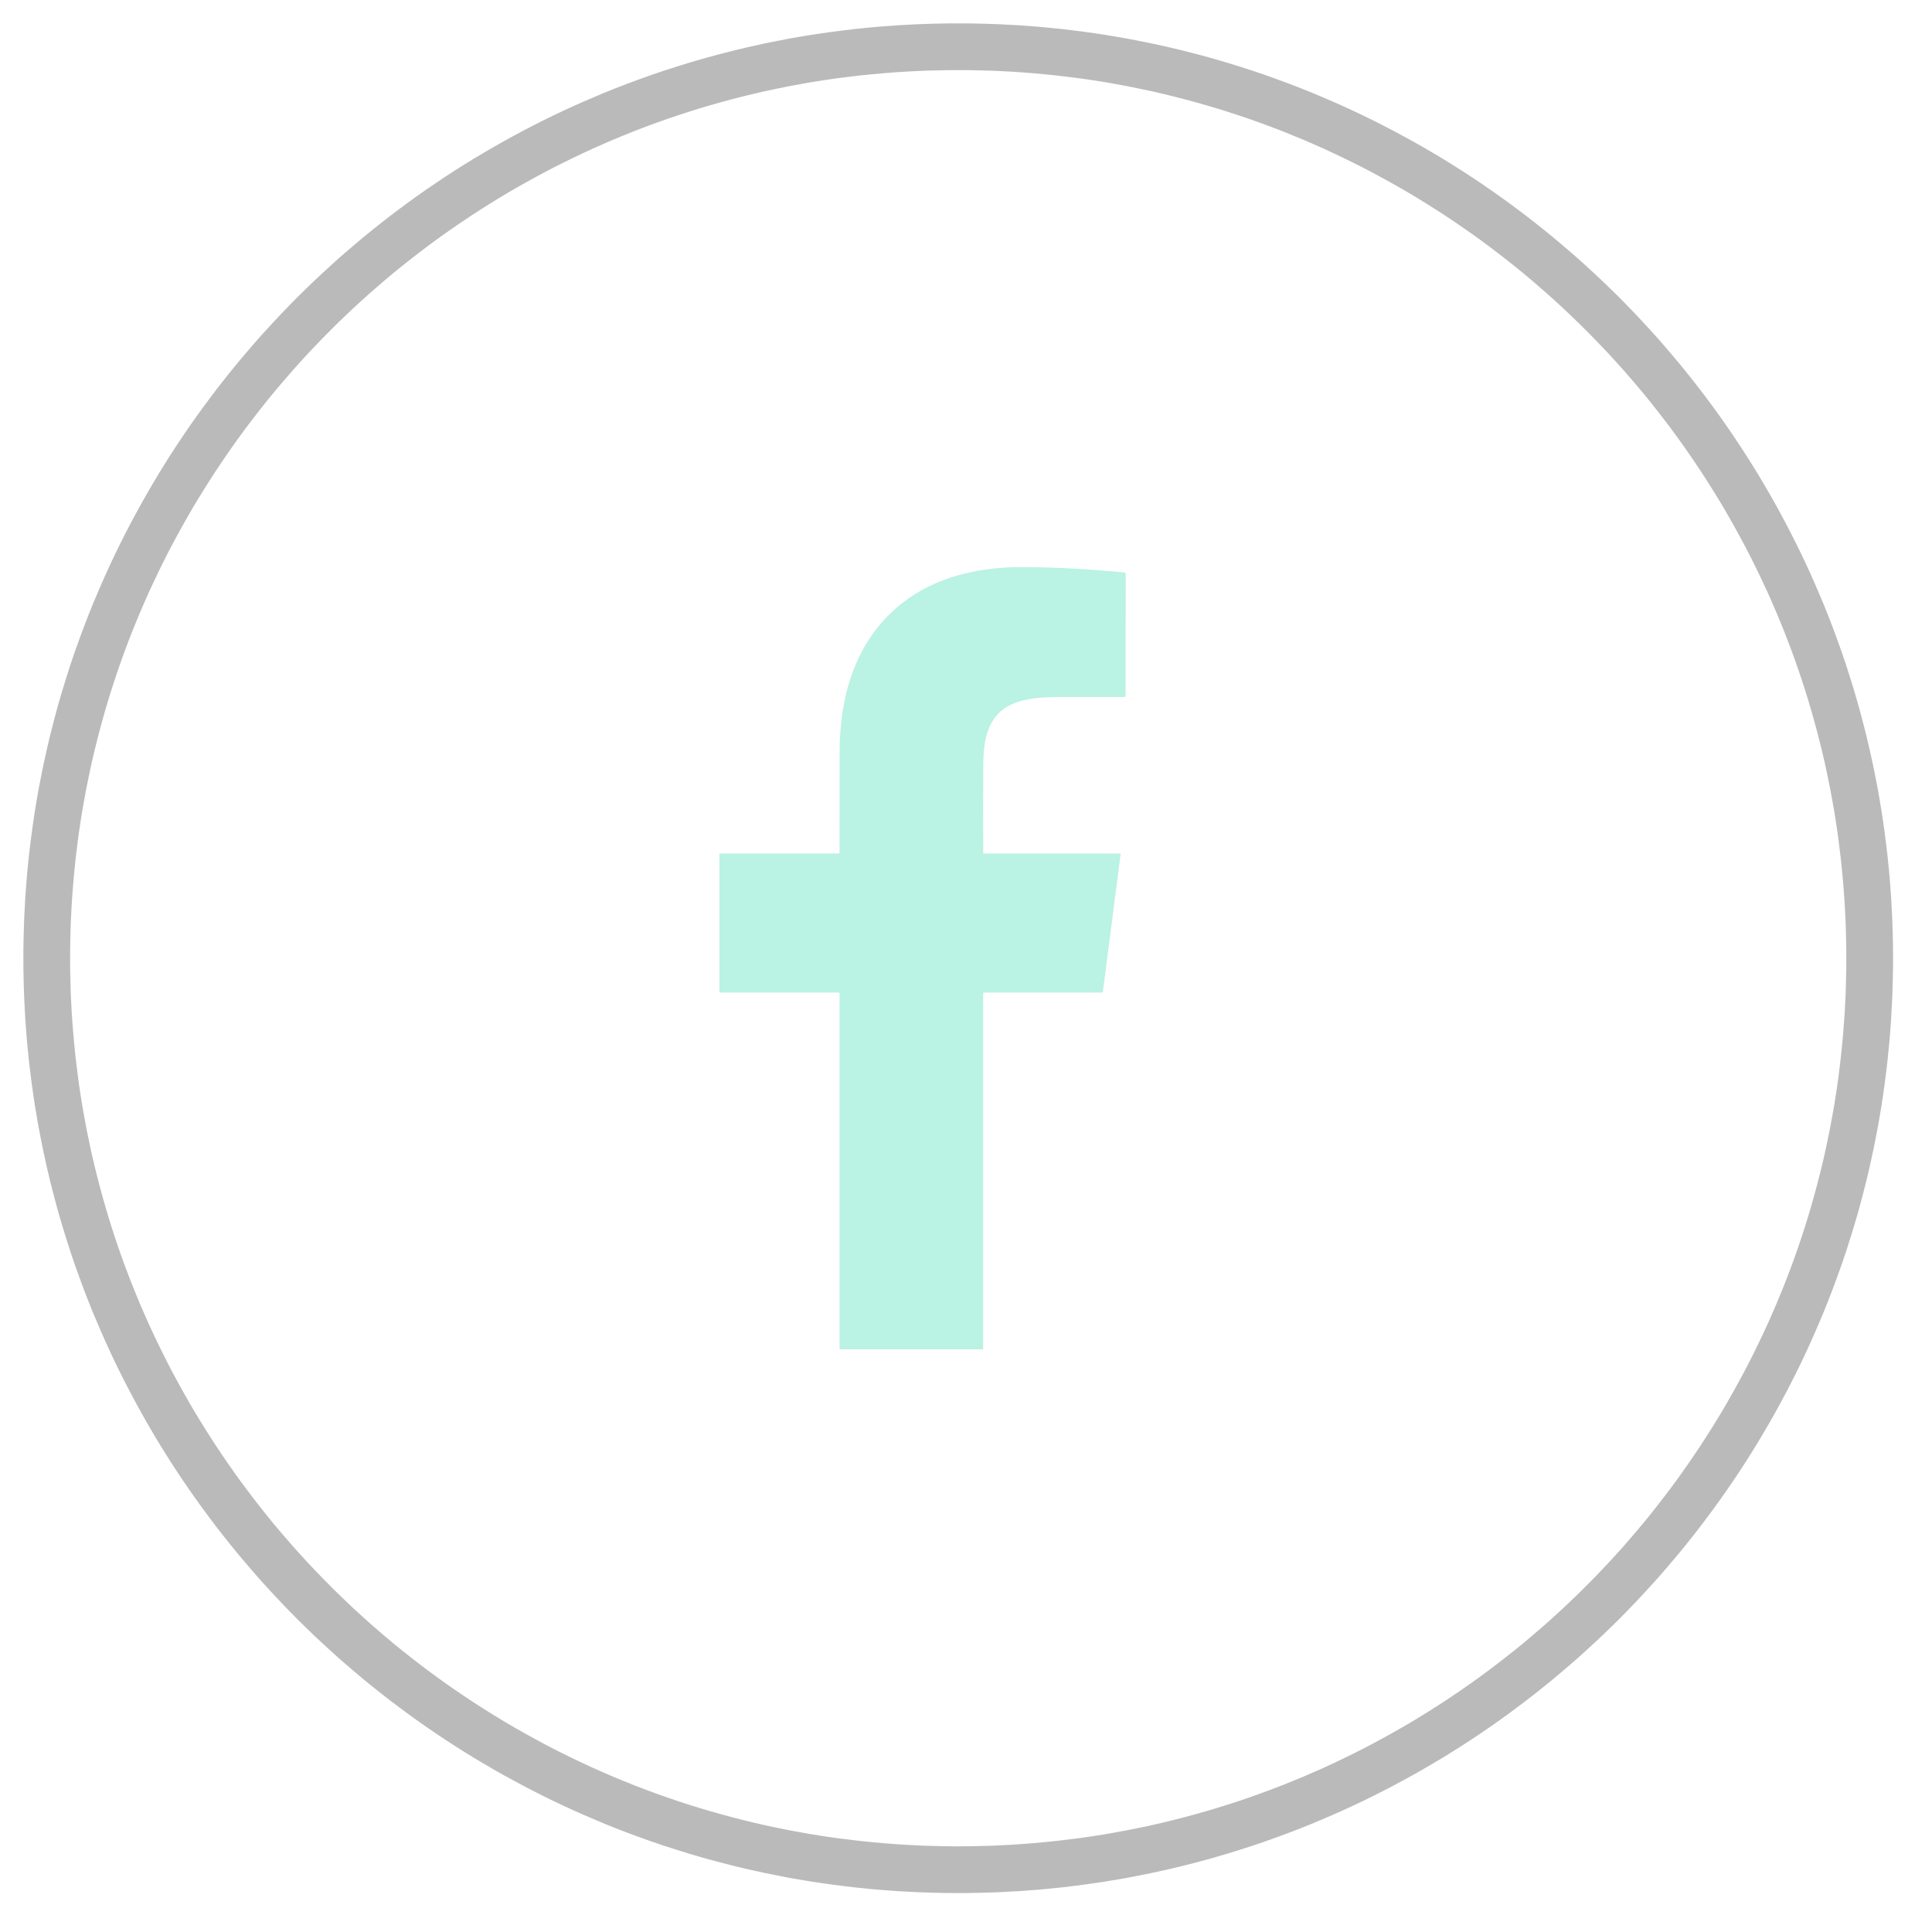 <?xml version="1.0" encoding="UTF-8" standalone="no"?><!DOCTYPE svg PUBLIC "-//W3C//DTD SVG 1.1//EN" "http://www.w3.org/Graphics/SVG/1.1/DTD/svg11.dtd"><svg width="100%" height="100%" viewBox="0 0 31 31" version="1.1" xmlns="http://www.w3.org/2000/svg" xmlns:xlink="http://www.w3.org/1999/xlink" xml:space="preserve" xmlns:serif="http://www.serif.com/" style="fill-rule:evenodd;clip-rule:evenodd;stroke-linejoin:round;stroke-miterlimit:2;"><g><path d="M15.472,0.375l0.097,0.001l0.096,0.002l0.097,0.002l0.096,0.003l0.096,0.003l0.097,0.004l0.095,0.005l0.096,0.005l0.096,0.005l0.095,0.007l0.095,0.007l0.095,0.007l0.095,0.008l0.095,0.009l0.095,0.01l0.094,0.009l0.094,0.011l0.094,0.011l0.094,0.012l0.094,0.012l0.094,0.013l0.093,0.013l0.093,0.014l0.093,0.014l0.093,0.016l0.092,0.015l0.093,0.016l0.092,0.017l0.092,0.018l0.092,0.018l0.091,0.018l0.092,0.019l0.091,0.02l0.091,0.02l0.091,0.02l0.09,0.022l0.091,0.021l0.09,0.023l0.09,0.023l0.09,0.023l0.089,0.024l0.089,0.024l0.089,0.025l0.089,0.026l0.089,0.026l0.088,0.027l0.088,0.027l0.088,0.028l0.088,0.028l0.088,0.028l0.087,0.03l0.087,0.029l0.087,0.031l0.086,0.031l0.086,0.031l0.086,0.032l0.086,0.032l0.086,0.033l0.085,0.033l0.17,0.068l0.168,0.071l0.168,0.072l0.167,0.074l0.165,0.076l0.165,0.078l0.163,0.08l0.162,0.082l0.161,0.084l0.16,0.086l0.159,0.087l0.158,0.09l0.156,0.091l0.156,0.093l0.154,0.095l0.152,0.096l0.152,0.099l0.15,0.1l0.149,0.102l0.148,0.104l0.146,0.105l0.145,0.108l0.144,0.108l0.142,0.111l0.141,0.112l0.14,0.114l0.138,0.116l0.137,0.117l0.136,0.118l0.133,0.121l0.133,0.122l0.131,0.123l0.129,0.125l0.129,0.126l0.126,0.129l0.125,0.129l0.123,0.131l0.122,0.133l0.121,0.133l0.118,0.136l0.117,0.137l0.116,0.138l0.114,0.14l0.112,0.141l0.111,0.142l0.108,0.144l0.108,0.145l0.105,0.146l0.104,0.148l0.102,0.149l0.1,0.15l0.099,0.152l0.096,0.152l0.095,0.154l0.093,0.156l0.091,0.156l0.09,0.158l0.087,0.159l0.086,0.16l0.084,0.161l0.082,0.162l0.08,0.163l0.078,0.165l0.076,0.165l0.074,0.167l0.072,0.168l0.071,0.168l0.068,0.17l0.033,0.085l0.033,0.086l0.032,0.086l0.032,0.086l0.031,0.086l0.031,0.086l0.031,0.087l0.029,0.087l0.03,0.087l0.028,0.088l0.028,0.088l0.028,0.088l0.027,0.088l0.027,0.088l0.026,0.089l0.026,0.089l0.025,0.089l0.024,0.089l0.024,0.089l0.023,0.09l0.023,0.09l0.023,0.09l0.021,0.091l0.022,0.09l0.02,0.091l0.02,0.091l0.02,0.091l0.019,0.092l0.018,0.091l0.018,0.092l0.018,0.092l0.017,0.092l0.016,0.093l0.015,0.092l0.016,0.093l0.014,0.093l0.014,0.093l0.013,0.093l0.013,0.094l0.012,0.094l0.012,0.094l0.011,0.094l0.011,0.094l0.009,0.094l0.01,0.095l0.009,0.095l0.008,0.095l0.007,0.095l0.007,0.095l0.007,0.095l0.005,0.096l0.005,0.096l0.005,0.095l0.004,0.097l0.003,0.096l0.003,0.096l0.002,0.097l0.002,0.096l0.001,0.097l0,0.097l0,0.097l-0.001,0.097l-0.002,0.096l-0.002,0.097l-0.003,0.096l-0.003,0.096l-0.004,0.097l-0.005,0.095l-0.005,0.096l-0.005,0.096l-0.007,0.095l-0.007,0.095l-0.007,0.095l-0.008,0.095l-0.009,0.095l-0.01,0.095l-0.009,0.094l-0.011,0.094l-0.011,0.094l-0.012,0.094l-0.012,0.094l-0.013,0.094l-0.013,0.093l-0.014,0.093l-0.014,0.093l-0.016,0.093l-0.015,0.092l-0.016,0.093l-0.017,0.092l-0.018,0.092l-0.018,0.092l-0.018,0.091l-0.019,0.092l-0.02,0.091l-0.02,0.091l-0.02,0.091l-0.022,0.09l-0.021,0.091l-0.023,0.09l-0.023,0.09l-0.023,0.09l-0.024,0.089l-0.024,0.089l-0.025,0.089l-0.026,0.089l-0.026,0.089l-0.027,0.088l-0.027,0.088l-0.028,0.088l-0.028,0.088l-0.028,0.088l-0.03,0.087l-0.029,0.087l-0.031,0.087l-0.031,0.086l-0.031,0.086l-0.032,0.086l-0.032,0.086l-0.033,0.086l-0.033,0.085l-0.068,0.17l-0.071,0.168l-0.072,0.168l-0.074,0.167l-0.076,0.165l-0.078,0.165l-0.08,0.163l-0.082,0.162l-0.084,0.161l-0.086,0.16l-0.087,0.159l-0.09,0.158l-0.091,0.156l-0.093,0.156l-0.095,0.154l-0.096,0.152l-0.099,0.152l-0.1,0.15l-0.102,0.149l-0.104,0.148l-0.105,0.146l-0.108,0.145l-0.108,0.144l-0.111,0.142l-0.112,0.141l-0.114,0.14l-0.116,0.138l-0.117,0.137l-0.118,0.136l-0.121,0.133l-0.122,0.133l-0.123,0.131l-0.125,0.129l-0.126,0.129l-0.129,0.126l-0.129,0.125l-0.131,0.123l-0.133,0.122l-0.133,0.121l-0.136,0.118l-0.137,0.117l-0.138,0.116l-0.14,0.114l-0.141,0.112l-0.142,0.111l-0.144,0.108l-0.145,0.108l-0.146,0.105l-0.148,0.104l-0.149,0.102l-0.15,0.1l-0.152,0.099l-0.152,0.096l-0.154,0.095l-0.156,0.093l-0.156,0.091l-0.158,0.09l-0.159,0.087l-0.16,0.086l-0.161,0.084l-0.162,0.082l-0.163,0.08l-0.165,0.078l-0.165,0.076l-0.167,0.074l-0.168,0.072l-0.168,0.071l-0.17,0.068l-0.085,0.033l-0.086,0.033l-0.086,0.032l-0.086,0.032l-0.086,0.031l-0.086,0.031l-0.087,0.031l-0.087,0.029l-0.087,0.03l-0.088,0.028l-0.088,0.028l-0.088,0.028l-0.088,0.027l-0.088,0.027l-0.089,0.026l-0.089,0.026l-0.089,0.025l-0.089,0.024l-0.089,0.024l-0.09,0.023l-0.09,0.023l-0.09,0.023l-0.091,0.021l-0.09,0.022l-0.091,0.02l-0.091,0.02l-0.091,0.02l-0.092,0.019l-0.091,0.018l-0.092,0.018l-0.092,0.018l-0.092,0.017l-0.093,0.016l-0.092,0.015l-0.093,0.016l-0.093,0.014l-0.093,0.014l-0.093,0.013l-0.094,0.013l-0.094,0.012l-0.094,0.012l-0.094,0.011l-0.094,0.011l-0.094,0.009l-0.095,0.01l-0.095,0.009l-0.095,0.008l-0.095,0.007l-0.095,0.007l-0.095,0.007l-0.096,0.005l-0.096,0.005l-0.095,0.005l-0.097,0.004l-0.096,0.003l-0.096,0.003l-0.097,0.002l-0.096,0.002l-0.097,0.001l-0.097,0l-0.097,0l-0.097,-0.001l-0.096,-0.002l-0.097,-0.002l-0.096,-0.003l-0.096,-0.003l-0.097,-0.004l-0.095,-0.005l-0.096,-0.005l-0.096,-0.005l-0.095,-0.007l-0.095,-0.007l-0.095,-0.007l-0.095,-0.008l-0.095,-0.009l-0.095,-0.01l-0.094,-0.009l-0.094,-0.011l-0.094,-0.011l-0.094,-0.012l-0.094,-0.012l-0.094,-0.013l-0.093,-0.013l-0.093,-0.014l-0.093,-0.014l-0.093,-0.016l-0.092,-0.015l-0.093,-0.016l-0.092,-0.017l-0.092,-0.018l-0.092,-0.018l-0.091,-0.018l-0.092,-0.019l-0.091,-0.02l-0.091,-0.02l-0.091,-0.02l-0.09,-0.022l-0.091,-0.021l-0.09,-0.023l-0.09,-0.023l-0.09,-0.023l-0.089,-0.024l-0.089,-0.024l-0.089,-0.025l-0.089,-0.026l-0.089,-0.026l-0.088,-0.027l-0.088,-0.027l-0.088,-0.028l-0.088,-0.028l-0.088,-0.028l-0.087,-0.03l-0.087,-0.029l-0.087,-0.031l-0.086,-0.031l-0.086,-0.031l-0.086,-0.032l-0.086,-0.032l-0.086,-0.033l-0.085,-0.033l-0.17,-0.068l-0.168,-0.071l-0.168,-0.072l-0.167,-0.074l-0.165,-0.076l-0.165,-0.078l-0.163,-0.08l-0.162,-0.082l-0.161,-0.084l-0.16,-0.086l-0.159,-0.087l-0.158,-0.09l-0.156,-0.091l-0.156,-0.093l-0.154,-0.095l-0.152,-0.096l-0.152,-0.099l-0.15,-0.1l-0.149,-0.102l-0.148,-0.104l-0.146,-0.105l-0.145,-0.108l-0.144,-0.108l-0.142,-0.111l-0.141,-0.112l-0.14,-0.114l-0.138,-0.116l-0.137,-0.117l-0.136,-0.118l-0.133,-0.121l-0.133,-0.122l-0.131,-0.123l-0.129,-0.125l-0.129,-0.126l-0.126,-0.129l-0.125,-0.129l-0.123,-0.131l-0.122,-0.133l-0.121,-0.133l-0.118,-0.136l-0.117,-0.137l-0.116,-0.138l-0.114,-0.14l-0.112,-0.141l-0.111,-0.142l-0.108,-0.144l-0.108,-0.145l-0.105,-0.146l-0.104,-0.148l-0.102,-0.149l-0.1,-0.15l-0.099,-0.152l-0.096,-0.152l-0.095,-0.154l-0.093,-0.156l-0.091,-0.156l-0.09,-0.158l-0.087,-0.159l-0.086,-0.16l-0.084,-0.161l-0.082,-0.162l-0.08,-0.163l-0.078,-0.165l-0.076,-0.165l-0.074,-0.167l-0.072,-0.168l-0.071,-0.168l-0.068,-0.17l-0.033,-0.085l-0.033,-0.086l-0.032,-0.086l-0.032,-0.086l-0.031,-0.086l-0.031,-0.086l-0.031,-0.087l-0.029,-0.087l-0.03,-0.087l-0.028,-0.088l-0.028,-0.088l-0.028,-0.088l-0.027,-0.088l-0.027,-0.088l-0.026,-0.089l-0.026,-0.089l-0.025,-0.089l-0.024,-0.089l-0.024,-0.089l-0.023,-0.09l-0.023,-0.09l-0.023,-0.09l-0.021,-0.091l-0.022,-0.09l-0.02,-0.091l-0.02,-0.091l-0.02,-0.091l-0.019,-0.092l-0.018,-0.091l-0.018,-0.092l-0.018,-0.092l-0.017,-0.092l-0.016,-0.093l-0.015,-0.092l-0.016,-0.093l-0.014,-0.093l-0.014,-0.093l-0.013,-0.093l-0.013,-0.094l-0.012,-0.094l-0.012,-0.094l-0.011,-0.094l-0.011,-0.094l-0.009,-0.094l-0.01,-0.095l-0.009,-0.095l-0.008,-0.095l-0.007,-0.095l-0.007,-0.095l-0.007,-0.095l-0.005,-0.096l-0.005,-0.096l-0.005,-0.095l-0.004,-0.097l-0.003,-0.096l-0.003,-0.096l-0.002,-0.097l-0.002,-0.096l-0.001,-0.097l0,-0.097l0,-0.097l0.001,-0.097l0.002,-0.096l0.002,-0.097l0.003,-0.096l0.003,-0.096l0.004,-0.097l0.005,-0.095l0.005,-0.096l0.005,-0.096l0.007,-0.095l0.007,-0.095l0.007,-0.095l0.008,-0.095l0.009,-0.095l0.01,-0.095l0.009,-0.094l0.011,-0.094l0.011,-0.094l0.012,-0.094l0.012,-0.094l0.013,-0.094l0.013,-0.093l0.014,-0.093l0.014,-0.093l0.016,-0.093l0.015,-0.092l0.016,-0.093l0.017,-0.092l0.018,-0.092l0.018,-0.092l0.018,-0.091l0.019,-0.092l0.02,-0.091l0.02,-0.091l0.02,-0.091l0.022,-0.09l0.021,-0.091l0.023,-0.09l0.023,-0.09l0.023,-0.09l0.024,-0.089l0.024,-0.089l0.025,-0.089l0.026,-0.089l0.026,-0.089l0.027,-0.088l0.027,-0.088l0.028,-0.088l0.028,-0.088l0.028,-0.088l0.03,-0.087l0.029,-0.087l0.031,-0.087l0.031,-0.086l0.031,-0.086l0.032,-0.086l0.032,-0.086l0.033,-0.086l0.033,-0.085l0.068,-0.17l0.071,-0.168l0.072,-0.168l0.074,-0.167l0.076,-0.165l0.078,-0.165l0.08,-0.163l0.082,-0.162l0.084,-0.161l0.086,-0.16l0.087,-0.159l0.09,-0.158l0.091,-0.156l0.093,-0.156l0.095,-0.154l0.096,-0.152l0.099,-0.152l0.1,-0.15l0.102,-0.149l0.104,-0.148l0.105,-0.146l0.108,-0.145l0.108,-0.144l0.111,-0.142l0.112,-0.141l0.114,-0.14l0.116,-0.138l0.117,-0.137l0.118,-0.136l0.121,-0.133l0.122,-0.133l0.123,-0.131l0.125,-0.129l0.126,-0.129l0.129,-0.126l0.129,-0.125l0.131,-0.123l0.133,-0.122l0.133,-0.121l0.136,-0.118l0.137,-0.117l0.138,-0.116l0.14,-0.114l0.141,-0.112l0.142,-0.111l0.144,-0.108l0.145,-0.108l0.146,-0.105l0.148,-0.104l0.149,-0.102l0.15,-0.1l0.152,-0.099l0.152,-0.096l0.154,-0.095l0.156,-0.093l0.156,-0.091l0.158,-0.09l0.159,-0.087l0.16,-0.086l0.161,-0.084l0.162,-0.082l0.163,-0.08l0.165,-0.078l0.165,-0.076l0.167,-0.074l0.168,-0.072l0.168,-0.071l0.17,-0.068l0.085,-0.033l0.086,-0.033l0.086,-0.032l0.086,-0.032l0.086,-0.031l0.086,-0.031l0.087,-0.031l0.087,-0.029l0.087,-0.03l0.088,-0.028l0.088,-0.028l0.088,-0.028l0.088,-0.027l0.088,-0.027l0.089,-0.026l0.089,-0.026l0.089,-0.025l0.089,-0.024l0.089,-0.024l0.09,-0.023l0.09,-0.023l0.09,-0.023l0.091,-0.021l0.09,-0.022l0.091,-0.02l0.091,-0.02l0.091,-0.02l0.092,-0.019l0.091,-0.018l0.092,-0.018l0.092,-0.018l0.092,-0.017l0.093,-0.016l0.092,-0.015l0.093,-0.016l0.093,-0.014l0.093,-0.014l0.093,-0.013l0.094,-0.013l0.094,-0.012l0.094,-0.012l0.094,-0.011l0.094,-0.011l0.094,-0.009l0.095,-0.01l0.095,-0.009l0.095,-0.008l0.095,-0.007l0.095,-0.007l0.095,-0.007l0.096,-0.005l0.096,-0.005l0.095,-0.005l0.097,-0.004l0.096,-0.003l0.096,-0.003l0.097,-0.002l0.096,-0.002l0.097,-0.001l0.097,0l0.097,0Zm-0.189,0.75l-0.092,0.001l-0.092,0.002l-0.092,0.002l-0.091,0.002l-0.092,0.003l-0.091,0.004l-0.091,0.005l-0.091,0.004l-0.091,0.006l-0.091,0.006l-0.09,0.007l-0.091,0.007l-0.09,0.008l-0.09,0.008l-0.09,0.009l-0.09,0.009l-0.089,0.01l-0.089,0.011l-0.09,0.011l-0.089,0.011l-0.089,0.012l-0.088,0.013l-0.089,0.013l-0.088,0.014l-0.088,0.014l-0.088,0.015l-0.088,0.016l-0.087,0.016l-0.088,0.016l-0.087,0.017l-0.087,0.018l-0.087,0.018l-0.086,0.018l-0.087,0.019l-0.086,0.02l-0.086,0.02l-0.086,0.021l-0.085,0.021l-0.086,0.022l-0.085,0.022l-0.085,0.023l-0.085,0.023l-0.084,0.024l-0.085,0.024l-0.084,0.025l-0.084,0.025l-0.084,0.026l-0.083,0.026l-0.083,0.027l-0.083,0.027l-0.083,0.028l-0.083,0.028l-0.082,0.029l-0.082,0.029l-0.082,0.03l-0.082,0.03l-0.081,0.031l-0.082,0.031l-0.079,0.031l-0.163,0.066l-0.16,0.066l-0.159,0.069l-0.159,0.07l-0.157,0.073l-0.156,0.074l-0.155,0.076l-0.154,0.077l-0.153,0.08l-0.152,0.082l-0.151,0.083l-0.15,0.085l-0.149,0.086l-0.147,0.089l-0.146,0.09l-0.145,0.092l-0.144,0.093l-0.143,0.096l-0.142,0.097l-0.14,0.098l-0.139,0.1l-0.138,0.102l-0.137,0.104l-0.135,0.105l-0.134,0.106l-0.133,0.108l-0.131,0.11l-0.13,0.112l-0.129,0.112l-0.127,0.115l-0.126,0.115l-0.124,0.118l-0.124,0.119l-0.121,0.12l-0.12,0.121l-0.119,0.124l-0.118,0.124l-0.115,0.126l-0.115,0.127l-0.112,0.129l-0.112,0.13l-0.11,0.131l-0.108,0.133l-0.106,0.134l-0.105,0.135l-0.104,0.137l-0.102,0.138l-0.1,0.139l-0.098,0.14l-0.097,0.142l-0.096,0.143l-0.093,0.144l-0.092,0.145l-0.09,0.146l-0.089,0.147l-0.086,0.149l-0.085,0.15l-0.083,0.151l-0.082,0.152l-0.08,0.153l-0.077,0.154l-0.076,0.155l-0.074,0.156l-0.073,0.157l-0.07,0.159l-0.069,0.159l-0.066,0.16l-0.066,0.163l-0.031,0.079l-0.031,0.082l-0.031,0.081l-0.03,0.082l-0.03,0.082l-0.029,0.082l-0.029,0.082l-0.028,0.083l-0.028,0.083l-0.027,0.083l-0.027,0.083l-0.026,0.083l-0.026,0.084l-0.025,0.084l-0.025,0.084l-0.024,0.085l-0.024,0.084l-0.023,0.085l-0.023,0.085l-0.022,0.085l-0.022,0.086l-0.021,0.085l-0.021,0.086l-0.02,0.086l-0.02,0.086l-0.019,0.087l-0.018,0.086l-0.018,0.087l-0.018,0.087l-0.017,0.087l-0.016,0.088l-0.016,0.087l-0.016,0.088l-0.015,0.088l-0.014,0.088l-0.014,0.088l-0.013,0.089l-0.013,0.088l-0.012,0.089l-0.011,0.089l-0.011,0.09l-0.011,0.089l-0.01,0.089l-0.009,0.09l-0.009,0.09l-0.008,0.09l-0.008,0.09l-0.007,0.091l-0.007,0.09l-0.006,0.091l-0.006,0.091l-0.004,0.091l-0.005,0.091l-0.004,0.091l-0.003,0.092l-0.002,0.091l-0.002,0.092l-0.002,0.092l-0.001,0.092l0,0.092l0,0.092l0.001,0.092l0.002,0.092l0.002,0.092l0.002,0.091l0.003,0.092l0.004,0.091l0.005,0.091l0.004,0.091l0.006,0.091l0.006,0.091l0.007,0.09l0.007,0.091l0.008,0.09l0.008,0.09l0.009,0.09l0.009,0.09l0.01,0.089l0.011,0.089l0.011,0.09l0.011,0.089l0.012,0.089l0.013,0.088l0.013,0.089l0.014,0.088l0.014,0.088l0.015,0.088l0.016,0.088l0.016,0.087l0.016,0.088l0.017,0.087l0.018,0.087l0.018,0.087l0.018,0.086l0.019,0.087l0.02,0.086l0.02,0.086l0.021,0.086l0.021,0.085l0.022,0.086l0.022,0.085l0.023,0.085l0.023,0.085l0.024,0.084l0.024,0.085l0.025,0.084l0.025,0.084l0.026,0.084l0.026,0.083l0.027,0.083l0.027,0.083l0.028,0.083l0.028,0.083l0.029,0.082l0.029,0.082l0.03,0.082l0.03,0.082l0.031,0.081l0.031,0.082l0.031,0.079l0.066,0.163l0.066,0.16l0.069,0.159l0.07,0.159l0.073,0.157l0.074,0.156l0.076,0.155l0.077,0.154l0.08,0.153l0.082,0.152l0.083,0.151l0.085,0.15l0.086,0.149l0.089,0.147l0.09,0.146l0.092,0.145l0.093,0.144l0.096,0.143l0.097,0.142l0.098,0.14l0.1,0.139l0.102,0.138l0.104,0.137l0.105,0.135l0.106,0.134l0.108,0.133l0.11,0.131l0.112,0.13l0.112,0.129l0.115,0.127l0.115,0.126l0.118,0.124l0.119,0.124l0.12,0.121l0.121,0.12l0.124,0.119l0.124,0.118l0.126,0.115l0.127,0.115l0.129,0.112l0.13,0.112l0.131,0.11l0.133,0.108l0.134,0.106l0.135,0.105l0.137,0.104l0.138,0.102l0.139,0.1l0.14,0.098l0.142,0.097l0.143,0.096l0.144,0.093l0.145,0.092l0.146,0.09l0.147,0.089l0.149,0.086l0.15,0.085l0.151,0.083l0.152,0.082l0.153,0.08l0.154,0.077l0.155,0.076l0.156,0.074l0.157,0.073l0.159,0.07l0.159,0.069l0.16,0.066l0.163,0.066l0.079,0.031l0.082,0.031l0.081,0.031l0.082,0.03l0.082,0.03l0.082,0.029l0.082,0.029l0.083,0.028l0.083,0.028l0.083,0.027l0.083,0.027l0.083,0.026l0.084,0.026l0.084,0.025l0.084,0.025l0.085,0.024l0.084,0.024l0.085,0.023l0.085,0.023l0.085,0.022l0.086,0.022l0.085,0.021l0.086,0.021l0.086,0.02l0.086,0.02l0.087,0.019l0.086,0.018l0.087,0.018l0.087,0.018l0.087,0.017l0.088,0.016l0.087,0.016l0.088,0.016l0.088,0.015l0.088,0.014l0.088,0.014l0.089,0.013l0.088,0.013l0.089,0.012l0.089,0.011l0.09,0.011l0.089,0.011l0.089,0.01l0.09,0.009l0.09,0.009l0.09,0.008l0.09,0.008l0.091,0.007l0.09,0.007l0.091,0.006l0.091,0.006l0.091,0.004l0.091,0.005l0.091,0.004l0.092,0.003l0.091,0.002l0.092,0.002l0.092,0.002l0.092,0.001l0.092,0l0.092,0l0.092,-0.001l0.092,-0.002l0.092,-0.002l0.091,-0.002l0.092,-0.003l0.091,-0.004l0.091,-0.005l0.091,-0.004l0.091,-0.006l0.091,-0.006l0.09,-0.007l0.091,-0.007l0.09,-0.008l0.09,-0.008l0.09,-0.009l0.09,-0.009l0.089,-0.01l0.089,-0.011l0.09,-0.011l0.089,-0.011l0.089,-0.012l0.088,-0.013l0.089,-0.013l0.088,-0.014l0.088,-0.014l0.088,-0.015l0.088,-0.016l0.087,-0.016l0.088,-0.016l0.087,-0.017l0.087,-0.018l0.087,-0.018l0.086,-0.018l0.087,-0.019l0.086,-0.02l0.086,-0.02l0.086,-0.021l0.085,-0.021l0.086,-0.022l0.085,-0.022l0.085,-0.023l0.085,-0.023l0.084,-0.024l0.085,-0.024l0.084,-0.025l0.084,-0.025l0.084,-0.026l0.083,-0.026l0.083,-0.027l0.083,-0.027l0.083,-0.028l0.083,-0.028l0.082,-0.029l0.082,-0.029l0.082,-0.03l0.082,-0.03l0.081,-0.031l0.082,-0.031l0.079,-0.031l0.163,-0.066l0.16,-0.066l0.159,-0.069l0.159,-0.07l0.157,-0.073l0.156,-0.074l0.155,-0.076l0.154,-0.077l0.153,-0.08l0.152,-0.082l0.151,-0.083l0.15,-0.085l0.149,-0.086l0.147,-0.089l0.146,-0.09l0.145,-0.092l0.144,-0.093l0.143,-0.096l0.142,-0.097l0.14,-0.098l0.139,-0.1l0.138,-0.102l0.137,-0.104l0.135,-0.105l0.134,-0.106l0.133,-0.108l0.131,-0.11l0.13,-0.112l0.129,-0.112l0.127,-0.115l0.126,-0.115l0.124,-0.118l0.124,-0.119l0.121,-0.12l0.12,-0.121l0.119,-0.124l0.118,-0.124l0.115,-0.126l0.115,-0.127l0.112,-0.129l0.112,-0.13l0.11,-0.131l0.108,-0.133l0.106,-0.134l0.105,-0.135l0.104,-0.137l0.102,-0.138l0.1,-0.139l0.098,-0.14l0.097,-0.142l0.096,-0.143l0.093,-0.144l0.092,-0.145l0.09,-0.146l0.089,-0.147l0.086,-0.149l0.085,-0.15l0.083,-0.151l0.082,-0.152l0.08,-0.153l0.077,-0.154l0.076,-0.155l0.074,-0.156l0.073,-0.157l0.07,-0.159l0.069,-0.159l0.066,-0.16l0.066,-0.163l0.031,-0.079l0.031,-0.082l0.031,-0.081l0.03,-0.082l0.03,-0.082l0.029,-0.082l0.029,-0.082l0.028,-0.083l0.028,-0.083l0.027,-0.083l0.027,-0.083l0.026,-0.083l0.026,-0.084l0.025,-0.084l0.025,-0.084l0.024,-0.085l0.024,-0.084l0.023,-0.085l0.023,-0.085l0.022,-0.085l0.022,-0.086l0.021,-0.085l0.021,-0.086l0.02,-0.086l0.02,-0.086l0.019,-0.087l0.018,-0.086l0.018,-0.087l0.018,-0.087l0.017,-0.087l0.016,-0.088l0.016,-0.087l0.016,-0.088l0.015,-0.088l0.014,-0.088l0.014,-0.088l0.013,-0.089l0.013,-0.088l0.012,-0.089l0.011,-0.089l0.011,-0.09l0.011,-0.089l0.01,-0.089l0.009,-0.09l0.009,-0.09l0.008,-0.09l0.008,-0.09l0.007,-0.091l0.007,-0.09l0.006,-0.091l0.006,-0.091l0.004,-0.091l0.005,-0.091l0.004,-0.091l0.003,-0.092l0.002,-0.091l0.002,-0.092l0.002,-0.092l0.001,-0.092l0,-0.092l0,-0.092l-0.001,-0.092l-0.002,-0.092l-0.002,-0.092l-0.002,-0.091l-0.003,-0.092l-0.004,-0.091l-0.005,-0.091l-0.004,-0.091l-0.006,-0.091l-0.006,-0.091l-0.007,-0.09l-0.007,-0.091l-0.008,-0.09l-0.008,-0.09l-0.009,-0.09l-0.009,-0.09l-0.01,-0.089l-0.011,-0.089l-0.011,-0.09l-0.011,-0.089l-0.012,-0.089l-0.013,-0.088l-0.013,-0.089l-0.014,-0.088l-0.014,-0.088l-0.015,-0.088l-0.016,-0.088l-0.016,-0.087l-0.016,-0.088l-0.017,-0.087l-0.018,-0.087l-0.018,-0.087l-0.018,-0.086l-0.019,-0.087l-0.02,-0.086l-0.02,-0.086l-0.021,-0.086l-0.021,-0.085l-0.022,-0.086l-0.022,-0.085l-0.023,-0.085l-0.023,-0.085l-0.024,-0.084l-0.024,-0.085l-0.025,-0.084l-0.025,-0.084l-0.026,-0.084l-0.026,-0.083l-0.027,-0.083l-0.027,-0.083l-0.028,-0.083l-0.028,-0.083l-0.029,-0.082l-0.029,-0.082l-0.03,-0.082l-0.03,-0.082l-0.031,-0.081l-0.031,-0.082l-0.031,-0.079l-0.066,-0.163l-0.066,-0.16l-0.069,-0.159l-0.07,-0.159l-0.073,-0.157l-0.074,-0.156l-0.076,-0.155l-0.077,-0.154l-0.08,-0.153l-0.082,-0.152l-0.083,-0.151l-0.085,-0.15l-0.086,-0.149l-0.089,-0.147l-0.09,-0.146l-0.092,-0.145l-0.093,-0.144l-0.096,-0.143l-0.097,-0.142l-0.098,-0.14l-0.1,-0.139l-0.102,-0.138l-0.104,-0.137l-0.105,-0.135l-0.106,-0.134l-0.108,-0.133l-0.11,-0.131l-0.112,-0.13l-0.112,-0.129l-0.115,-0.127l-0.115,-0.126l-0.118,-0.124l-0.119,-0.124l-0.12,-0.121l-0.121,-0.12l-0.124,-0.119l-0.124,-0.118l-0.126,-0.115l-0.127,-0.115l-0.129,-0.112l-0.13,-0.112l-0.131,-0.11l-0.133,-0.108l-0.134,-0.106l-0.135,-0.105l-0.137,-0.104l-0.138,-0.102l-0.139,-0.1l-0.14,-0.098l-0.142,-0.097l-0.143,-0.096l-0.144,-0.093l-0.145,-0.092l-0.146,-0.09l-0.147,-0.089l-0.149,-0.086l-0.15,-0.085l-0.151,-0.083l-0.152,-0.082l-0.153,-0.08l-0.154,-0.077l-0.155,-0.076l-0.156,-0.074l-0.157,-0.073l-0.159,-0.07l-0.159,-0.069l-0.16,-0.066l-0.163,-0.066l-0.079,-0.031l-0.082,-0.031l-0.081,-0.031l-0.082,-0.03l-0.082,-0.03l-0.082,-0.029l-0.082,-0.029l-0.083,-0.028l-0.083,-0.028l-0.083,-0.027l-0.083,-0.027l-0.083,-0.026l-0.084,-0.026l-0.084,-0.025l-0.084,-0.025l-0.085,-0.024l-0.084,-0.024l-0.085,-0.023l-0.085,-0.023l-0.085,-0.022l-0.086,-0.022l-0.085,-0.021l-0.086,-0.021l-0.086,-0.02l-0.086,-0.02l-0.087,-0.019l-0.086,-0.018l-0.087,-0.018l-0.087,-0.018l-0.087,-0.017l-0.088,-0.016l-0.087,-0.016l-0.088,-0.016l-0.088,-0.015l-0.088,-0.014l-0.088,-0.014l-0.089,-0.013l-0.088,-0.013l-0.089,-0.012l-0.089,-0.011l-0.09,-0.011l-0.089,-0.011l-0.089,-0.01l-0.09,-0.009l-0.09,-0.009l-0.09,-0.008l-0.09,-0.008l-0.091,-0.007l-0.09,-0.007l-0.091,-0.006l-0.091,-0.006l-0.091,-0.004l-0.091,-0.005l-0.091,-0.004l-0.092,-0.003l-0.091,-0.002l-0.092,-0.002l-0.092,-0.002l-0.092,-0.001l-0.092,0l-0.092,0Z" style="fill:#bababa;"/><g><path d="M16.263,9.1l0.262,0c0.509,0.007 1.016,0.036 1.522,0.087c0.01,0.001 0.015,0.007 0.015,0.017l-0.001,1.964c0,0.008 -0.007,0.016 -0.015,0.016l-1.062,0c-0.795,0 -1.198,0.199 -1.206,1.05c-0.005,0.482 -0.005,0.965 -0.001,1.449c0,0.008 0.004,0.012 0.012,0.012l2.181,0c0.008,0 0.012,0.004 0.011,0.012l-0.285,2.207c-0.001,0.008 -0.005,0.012 -0.013,0.012l-1.894,0c-0.009,0 -0.014,0.005 -0.014,0.014l0,5.71l-2.304,0l0,-5.712c0,-0.008 -0.004,-0.012 -0.012,-0.012l-1.904,0c-0.007,0 -0.012,-0.005 -0.012,-0.012l0,-2.207c0,-0.008 0.004,-0.012 0.012,-0.012l1.9,0c0.01,0 0.016,-0.005 0.016,-0.016c0,-0.541 0,-1.081 0.001,-1.619c0.002,-0.919 0.268,-1.809 1.01,-2.387c0.513,-0.4 1.14,-0.55 1.781,-0.573Z" style="fill:#baf2e3;fill-rule:nonzero;"/></g></g></svg>